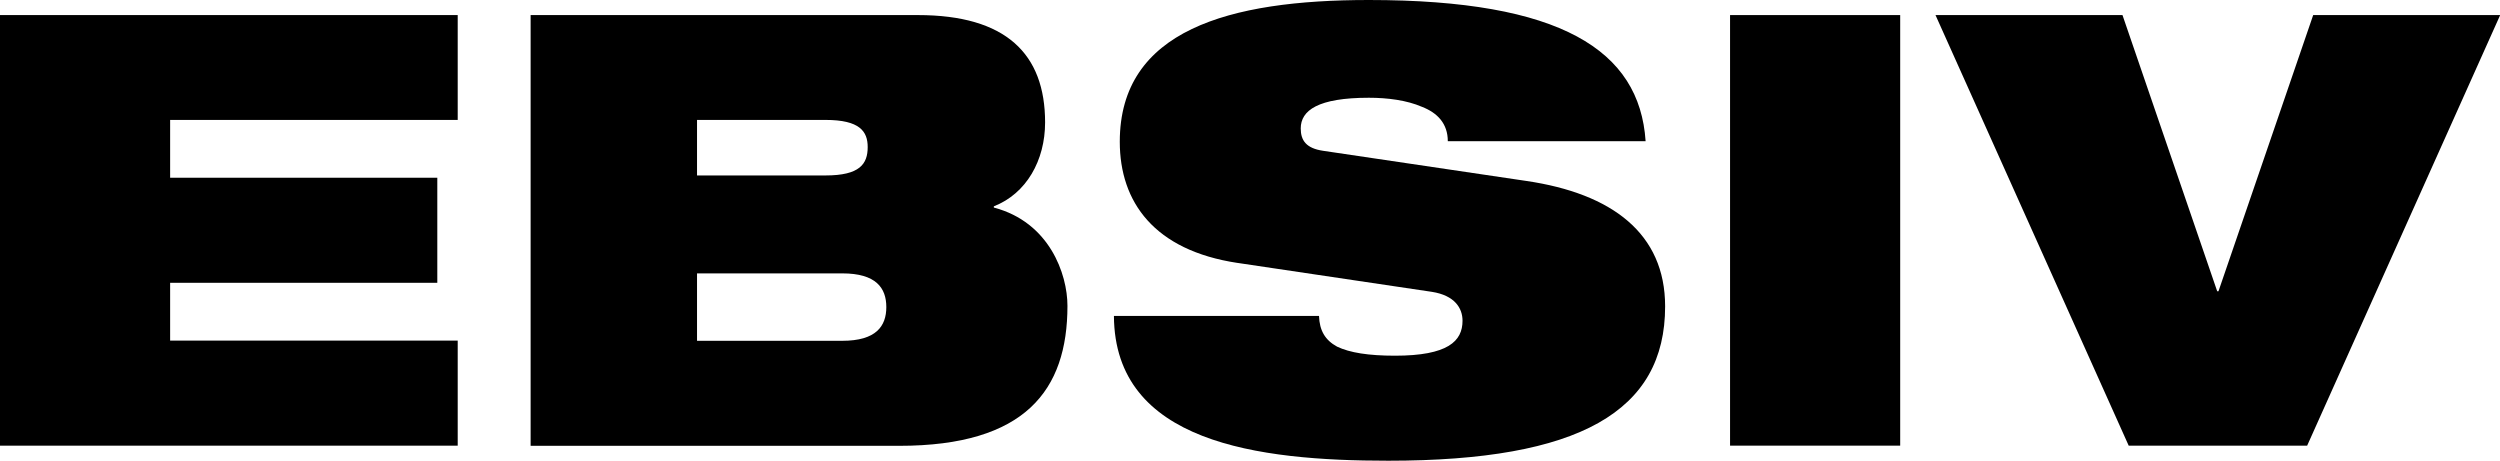 <?xml version="1.0" encoding="UTF-8"?>
<svg xmlns="http://www.w3.org/2000/svg" viewBox="0 0 140.92 25.97">
  <g id="Layer_1" data-name="Layer 1"/>
  <g id="Layer_2" data-name="Layer 2">
    <g id="Layer_1-2" data-name="Layer 1">
      <g>
        <path d="M0,.85H25.8V6.76H9.59v3.26h15.06v5.92H9.59v3.26H25.8v5.92H0V.85Z"/>
        <path d="M29.91,.85h21.83c4.96,0,7.17,2.18,7.17,6.05,0,2.14-1.05,4.01-2.89,4.73v.07c3.13,.82,4.15,3.74,4.15,5.54,0,4.76-2.38,7.89-9.48,7.89H29.91V.85Zm9.38,9.04h7.24c1.94,0,2.38-.65,2.38-1.6,0-.88-.44-1.53-2.38-1.53h-7.24v3.13Zm0,9.32h8.19c1.9,0,2.48-.82,2.48-1.9s-.58-1.9-2.48-1.9h-8.19v3.81Z"/>
        <path d="M69.75,14.82c-4.69-.71-6.63-3.43-6.63-6.83,0-6.29,6.15-7.99,14.04-7.99,10.81,0,15.26,2.82,15.6,7.96h-11.15c0-.99-.58-1.6-1.46-1.94-.85-.37-1.94-.51-2.99-.51-2.86,0-3.84,.71-3.84,1.73,0,.68,.31,1.12,1.26,1.26l11.46,1.7c4.83,.71,7.82,2.96,7.82,7.07,0,5.92-4.83,8.7-15.6,8.7-7.38,0-15.43-1.02-15.47-8.16h11.56c.03,.82,.34,1.36,1.02,1.73,.71,.34,1.77,.51,3.26,.51,2.99,0,3.81-.82,3.81-1.97,0-.71-.44-1.43-1.73-1.63l-10.95-1.63Z"/>
        <path d="M97.52,.85h9.59V25.12h-9.59V.85Z"/>
        <path d="M109.1,.85h10.54l5.34,15.57h.07l5.34-15.57h10.54l-10.88,24.27h-10.06L109.1,.85Z"/>
      </g>
    </g>
  </g>
</svg>